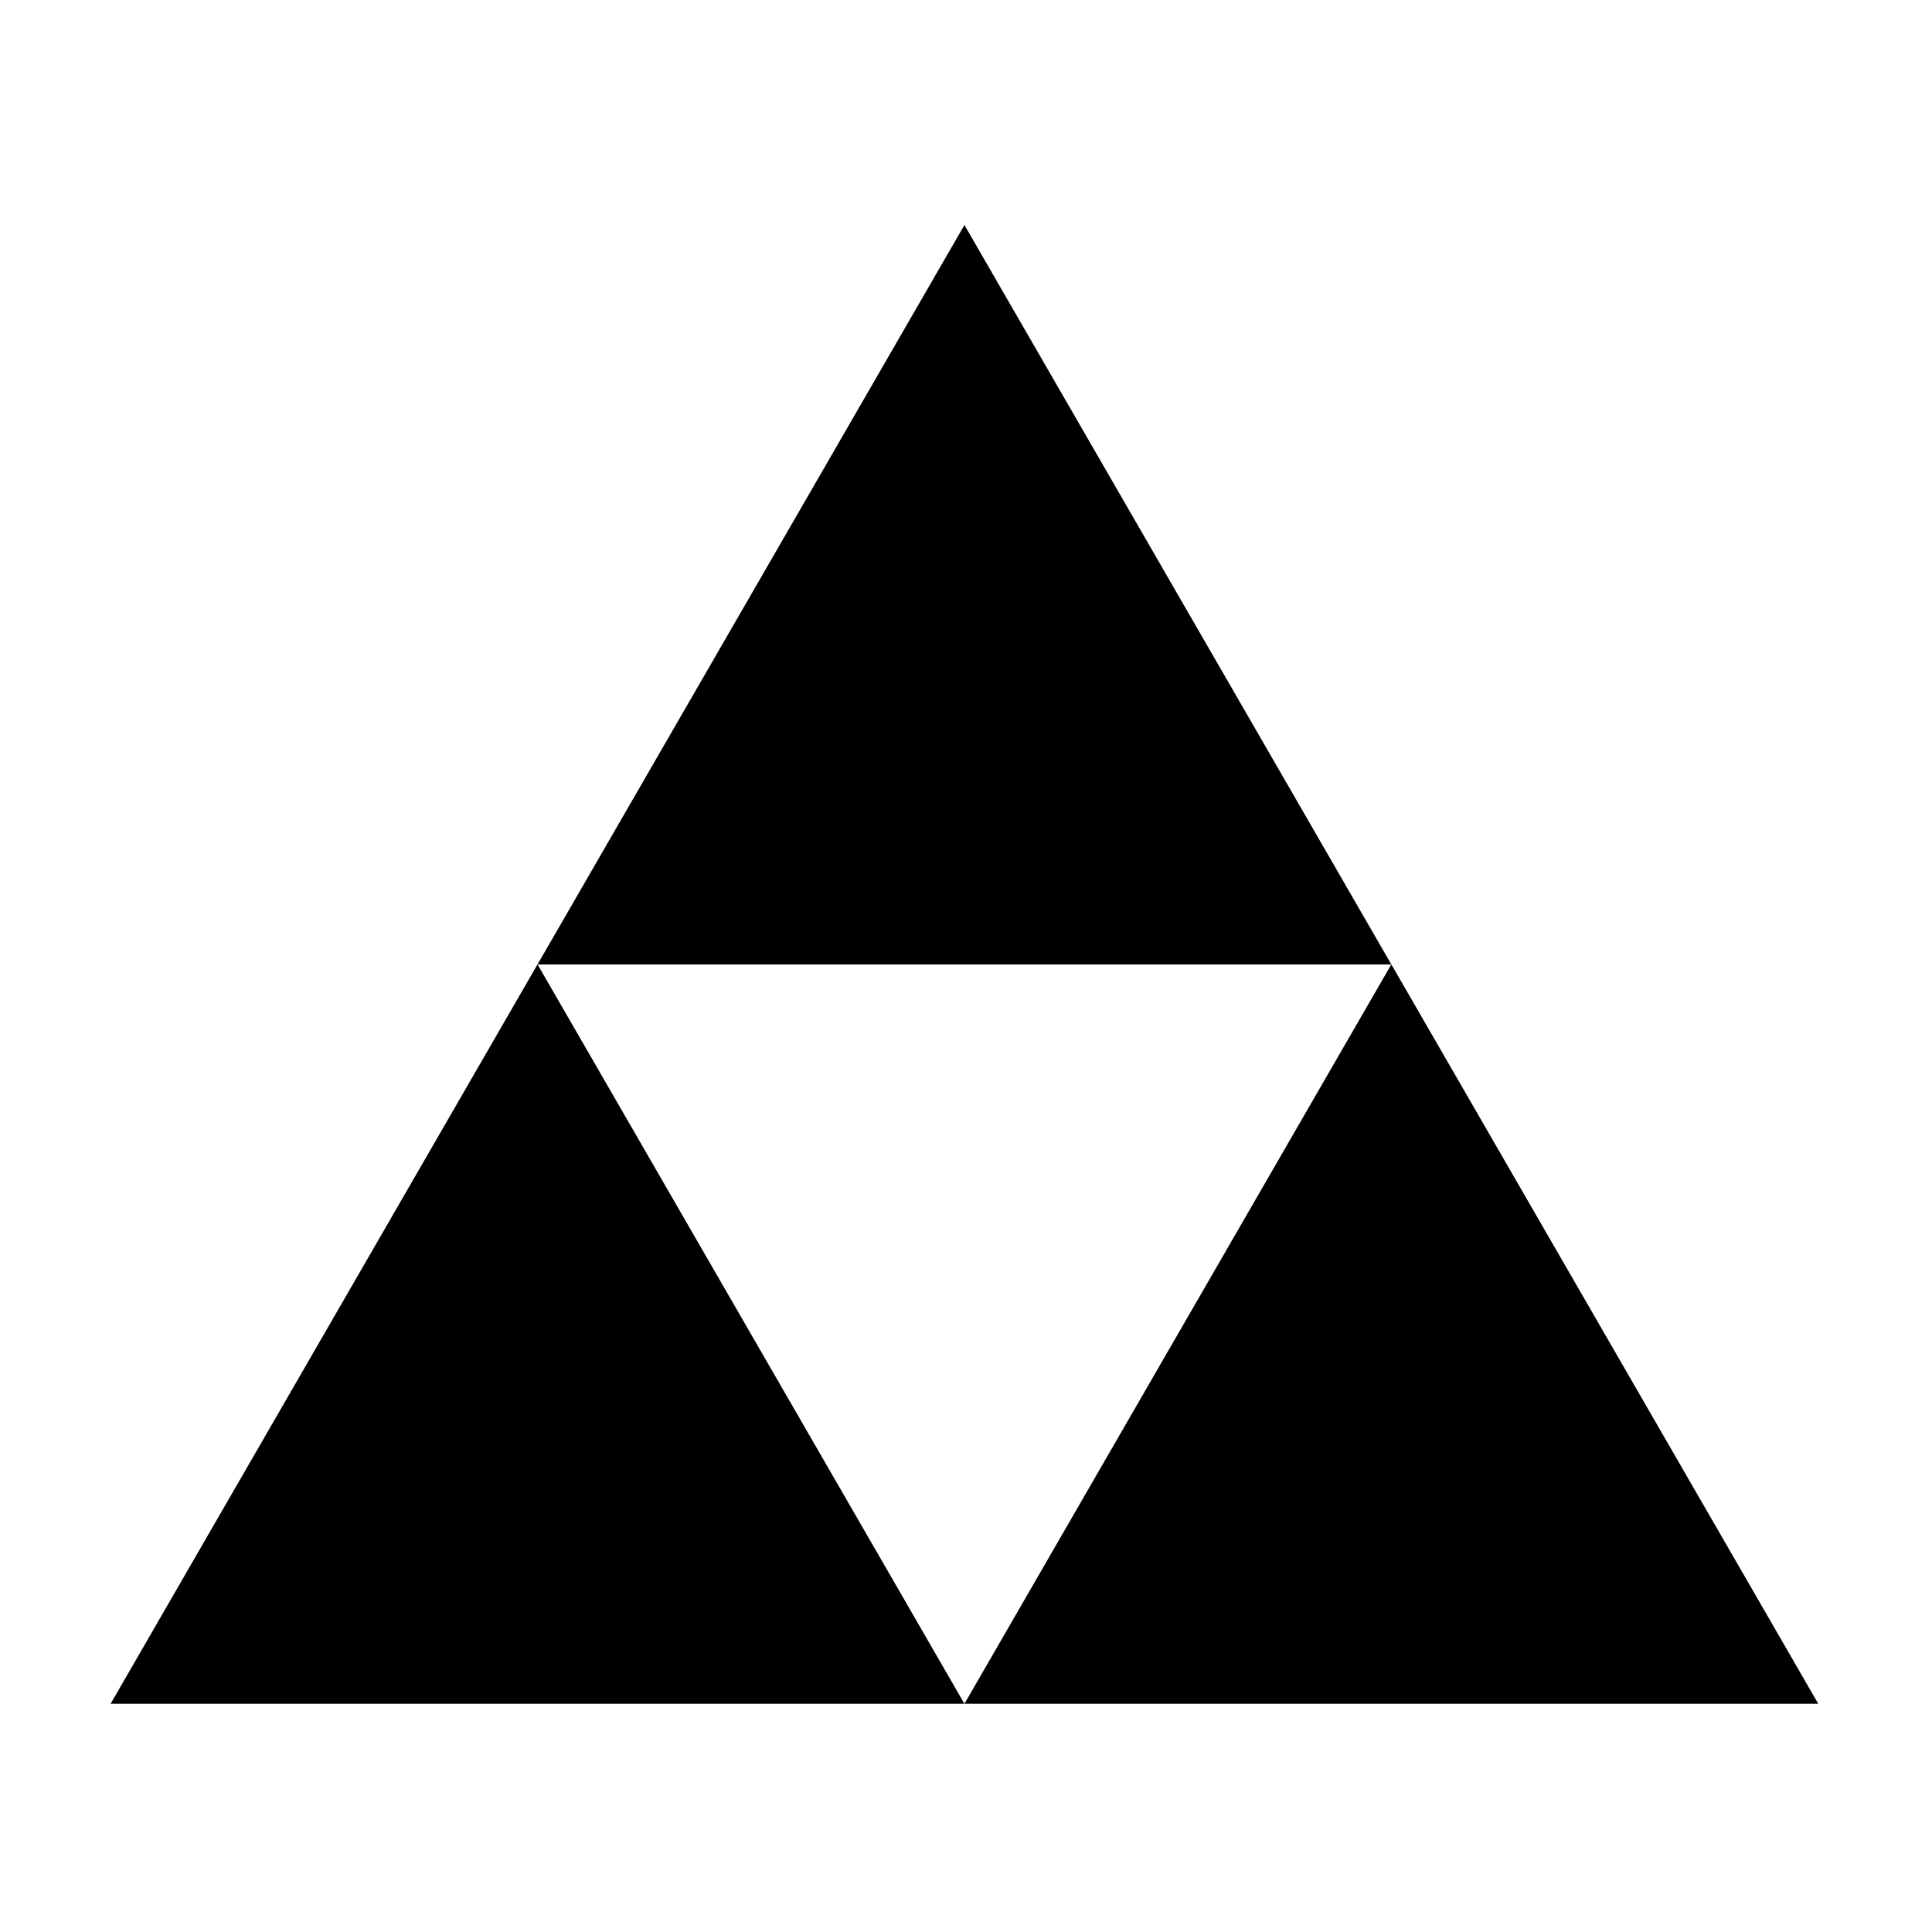 <?xml version="1.0" encoding="utf-8"?>
<!-- Скачано с сайта svg4.ru / Downloaded from svg4.ru -->
<svg fill="#000000" width="800px" height="800px" viewBox="0 0 32 32" version="1.1" xmlns="http://www.w3.org/2000/svg">
<title>triforce</title>
<path d="M23.045 15.973l7.071 12.247h-14.142l7.071-12.247zM8.903 15.973l7.071 12.247h-14.142l7.071-12.247zM15.974 3.727l7.071 12.247h-14.142l7.071-12.247z"></path>
</svg>